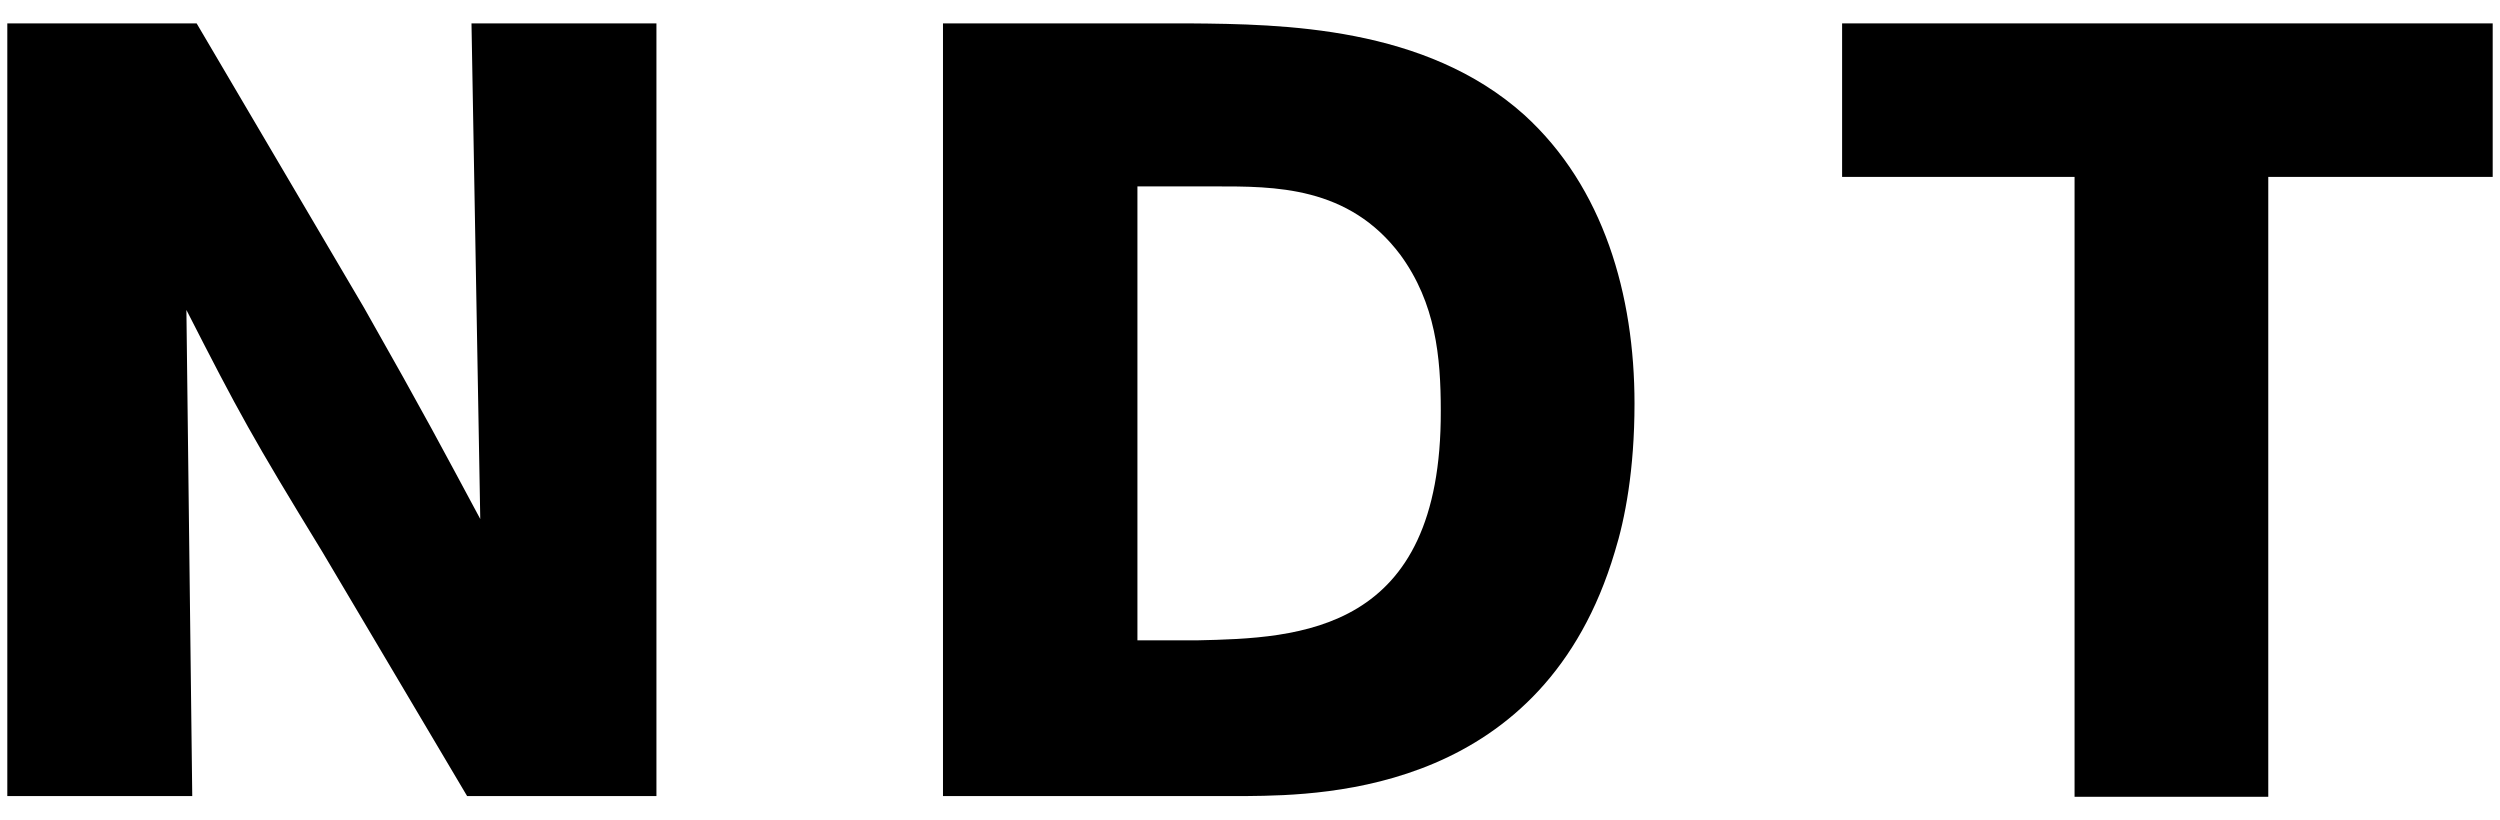 <?xml version="1.0" encoding="utf-8"?>
<!-- Generator: Adobe Illustrator 22.0.1, SVG Export Plug-In . SVG Version: 6.00 Build 0)  -->
<svg version="1.1" id="Livello_1" xmlns="http://www.w3.org/2000/svg" xmlns:xlink="http://www.w3.org/1999/xlink" x="0px" y="0px"
	 viewBox="0 0 342 112.2" style="enable-background:new 0 0 342 112.2;" xml:space="preserve">
<g>
	<g>
		<path d="M1,108.9h25.3l-0.8-66.5c7.2,14.1,9,17.4,18.6,33.1l19.8,33.4h25.9V3.2H64.5L65.7,71c-5-9.3-7.5-14.1-15.9-28.9L26.9,3.2
			H1V108.9z"/>
	</g>
	<polygon points="252,3.2 252,24.2 283.8,24.2 283.8,109 310.3,109 310.3,24.2 341,24.2 341,3.2 	"/>
	<g>
		<path d="M162.7,3.2H129v105.7h41.6c11.1-0.1,40.6-0.8,50.3-33.4c1.4-4.5,2.7-11.2,2.7-20.3c0-14.8-4.2-29.6-15.1-39.5
			C195,3.6,175.5,3.3,162.7,3.2 M163.7,87.6h-8.1V25.5h10.6c8.1,0,18.3-0.1,25.4,9.4c4.8,6.6,5.5,13.9,5.5,21.3
			C197.2,86.6,177.8,87.3,163.7,87.6"/>
	</g>
</g>
</svg>
